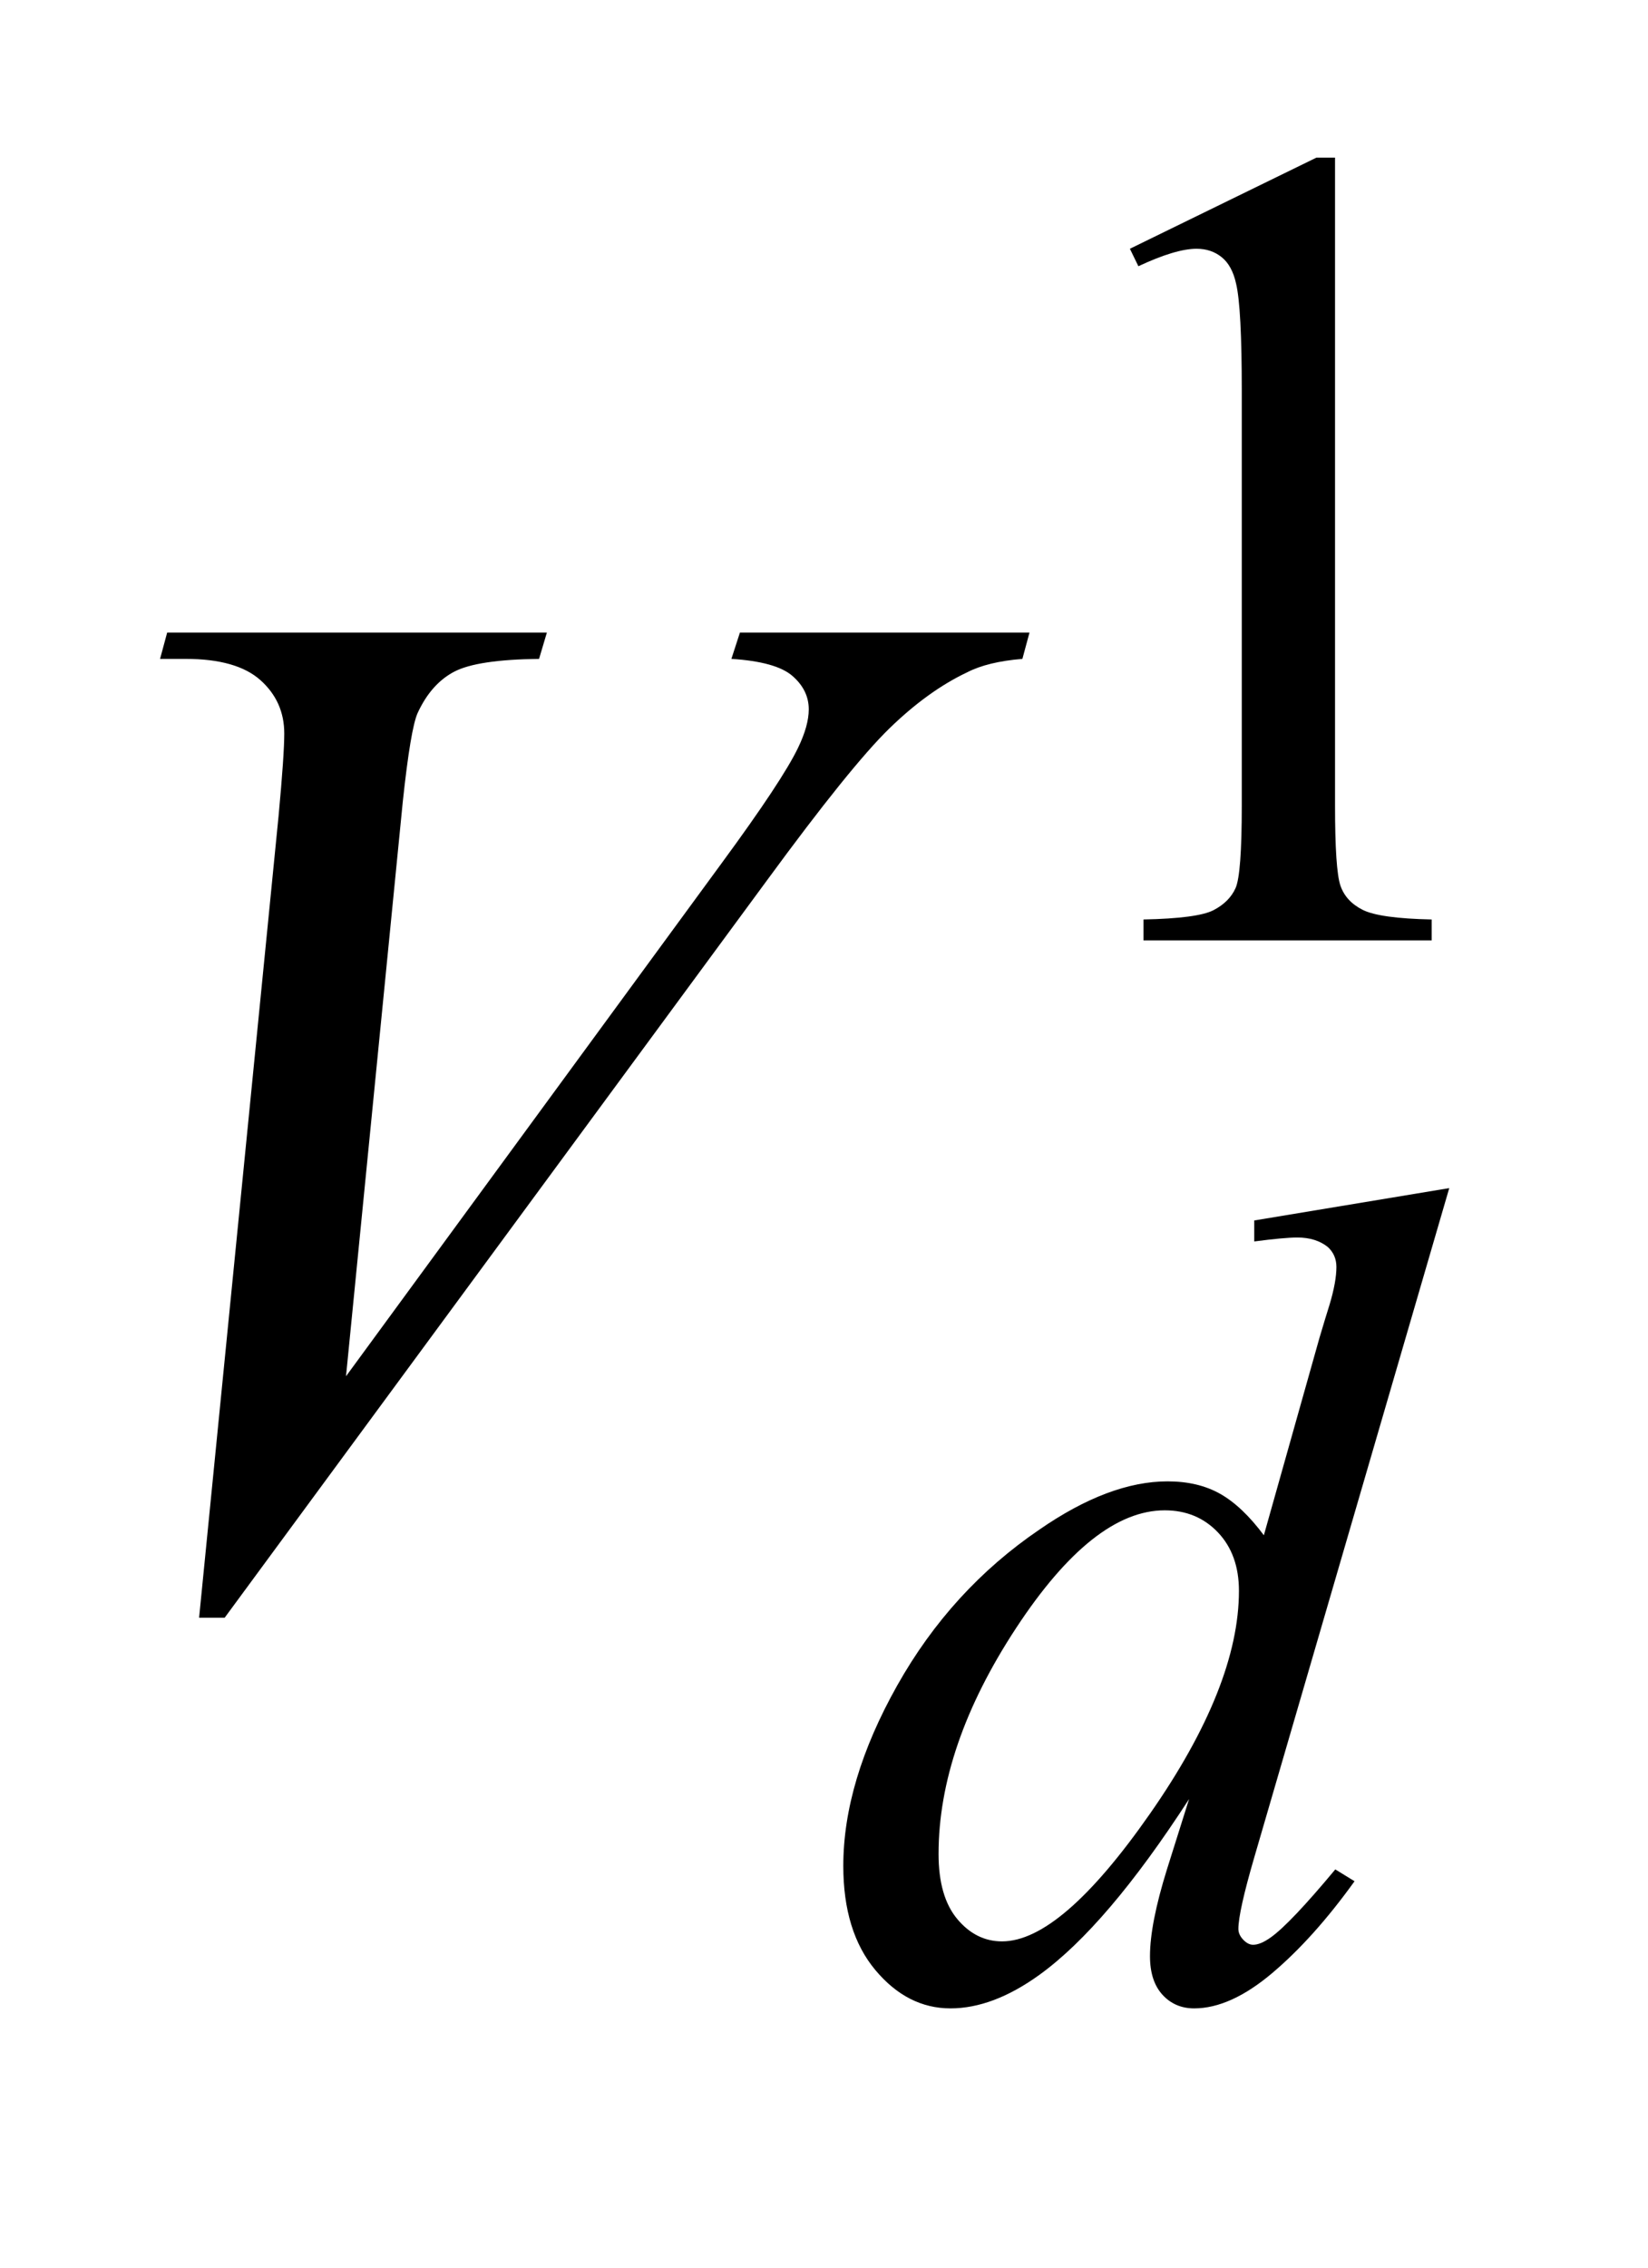 <?xml version="1.0" encoding="UTF-8"?>
<!DOCTYPE svg PUBLIC '-//W3C//DTD SVG 1.0//EN'
          'http://www.w3.org/TR/2001/REC-SVG-20010904/DTD/svg10.dtd'>
<svg stroke-dasharray="none" shape-rendering="auto" xmlns="http://www.w3.org/2000/svg" font-family="'Dialog'" text-rendering="auto" width="16" fill-opacity="1" color-interpolation="auto" color-rendering="auto" preserveAspectRatio="xMidYMid meet" font-size="12px" viewBox="0 0 16 22" fill="black" xmlns:xlink="http://www.w3.org/1999/xlink" stroke="black" image-rendering="auto" stroke-miterlimit="10" stroke-linecap="square" stroke-linejoin="miter" font-style="normal" stroke-width="1" height="22" stroke-dashoffset="0" font-weight="normal" stroke-opacity="1"
><!--Generated by the Batik Graphics2D SVG Generator--><defs id="genericDefs"
  /><g
  ><defs id="defs1"
    ><clipPath clipPathUnits="userSpaceOnUse" id="clipPath1"
      ><path d="M1.16 2.116 L11.155 2.116 L11.155 15.576 L1.16 15.576 L1.16 2.116 Z"
      /></clipPath
      ><clipPath clipPathUnits="userSpaceOnUse" id="clipPath2"
      ><path d="M37.051 67.614 L37.051 497.652 L356.386 497.652 L356.386 67.614 Z"
      /></clipPath
    ></defs
    ><g transform="scale(1.576,1.576) translate(-1.16,-2.116) matrix(0.031,0,0,0.031,0,0)"
    ><path d="M261.953 117.656 L299.016 99.562 L302.719 99.562 L302.719 228.156 Q302.719 240.969 303.789 244.109 Q304.859 247.25 308.227 248.938 Q311.594 250.625 321.922 250.844 L321.922 255 L264.656 255 L264.656 250.844 Q275.438 250.625 278.578 248.992 Q281.719 247.359 282.953 244.609 Q284.188 241.859 284.188 228.156 L284.188 145.953 Q284.188 129.328 283.062 124.609 Q282.281 121.016 280.203 119.336 Q278.125 117.656 275.203 117.656 Q271.047 117.656 263.641 121.125 L261.953 117.656 Z" stroke="none" clip-path="url(#clipPath2)"
    /></g
    ><g transform="matrix(0.049,0,0,0.049,-1.827,-3.335)"
    ><path d="M324.438 303.297 L285.797 435.828 Q282.656 446.609 282.656 449.969 Q282.656 451.094 283.609 452.102 Q284.562 453.109 285.578 453.109 Q287.031 453.109 289.062 451.656 Q292.875 448.969 301.859 438.188 L305.672 440.531 Q297.594 451.766 289.336 458.734 Q281.078 465.703 273.891 465.703 Q270.078 465.703 267.609 463 Q265.141 460.297 265.141 455.359 Q265.141 448.969 268.5 438.188 L272.891 424.25 Q256.609 449.406 243.234 459.062 Q234.031 465.703 225.609 465.703 Q217.078 465.703 210.727 458.117 Q204.375 450.531 204.375 437.5 Q204.375 420.766 215.047 401.789 Q225.719 382.812 243.234 370.906 Q257.047 361.359 268.625 361.359 Q274.688 361.359 279.062 363.836 Q283.438 366.312 287.703 372.031 L298.719 332.953 Q299.953 328.797 300.734 326.328 Q302.078 321.828 302.078 318.906 Q302.078 316.547 300.406 314.984 Q298.047 313.078 294.344 313.078 Q291.75 313.078 285.797 313.859 L285.797 309.703 L324.438 303.297 ZM282.766 383.031 Q282.766 375.844 278.609 371.469 Q274.453 367.094 268.062 367.094 Q253.906 367.094 238.578 390.453 Q223.25 413.812 223.25 435.141 Q223.25 443.578 226.953 448.008 Q230.656 452.438 235.828 452.438 Q247.5 452.438 265.133 427.172 Q282.766 401.906 282.766 383.031 Z" stroke="none" clip-path="url(#clipPath2)"
    /></g
    ><g transform="matrix(0.049,0,0,0.049,-1.827,-3.335)"
    ><path d="M76.734 388.359 L92.484 229.594 Q93.609 217.5 93.609 213.281 Q93.609 206.953 88.898 202.734 Q84.188 198.516 74.062 198.516 L69 198.516 L70.406 193.312 L145.641 193.312 L144.094 198.516 Q131.859 198.656 127.289 201.047 Q122.719 203.438 120.047 209.203 Q118.641 212.297 117.094 226.781 L105.844 340.547 L180.234 239.016 Q192.328 222.562 195.422 216.094 Q197.531 211.734 197.531 208.5 Q197.531 204.703 194.297 201.891 Q191.062 199.078 182.203 198.516 L183.891 193.312 L241.266 193.312 L239.859 198.516 Q232.969 199.078 228.891 201.188 Q221.156 204.844 213.492 212.297 Q205.828 219.75 189.234 242.391 L81.797 388.359 L76.734 388.359 Z" stroke="none" clip-path="url(#clipPath2)"
    /></g
  ></g
></svg
>

